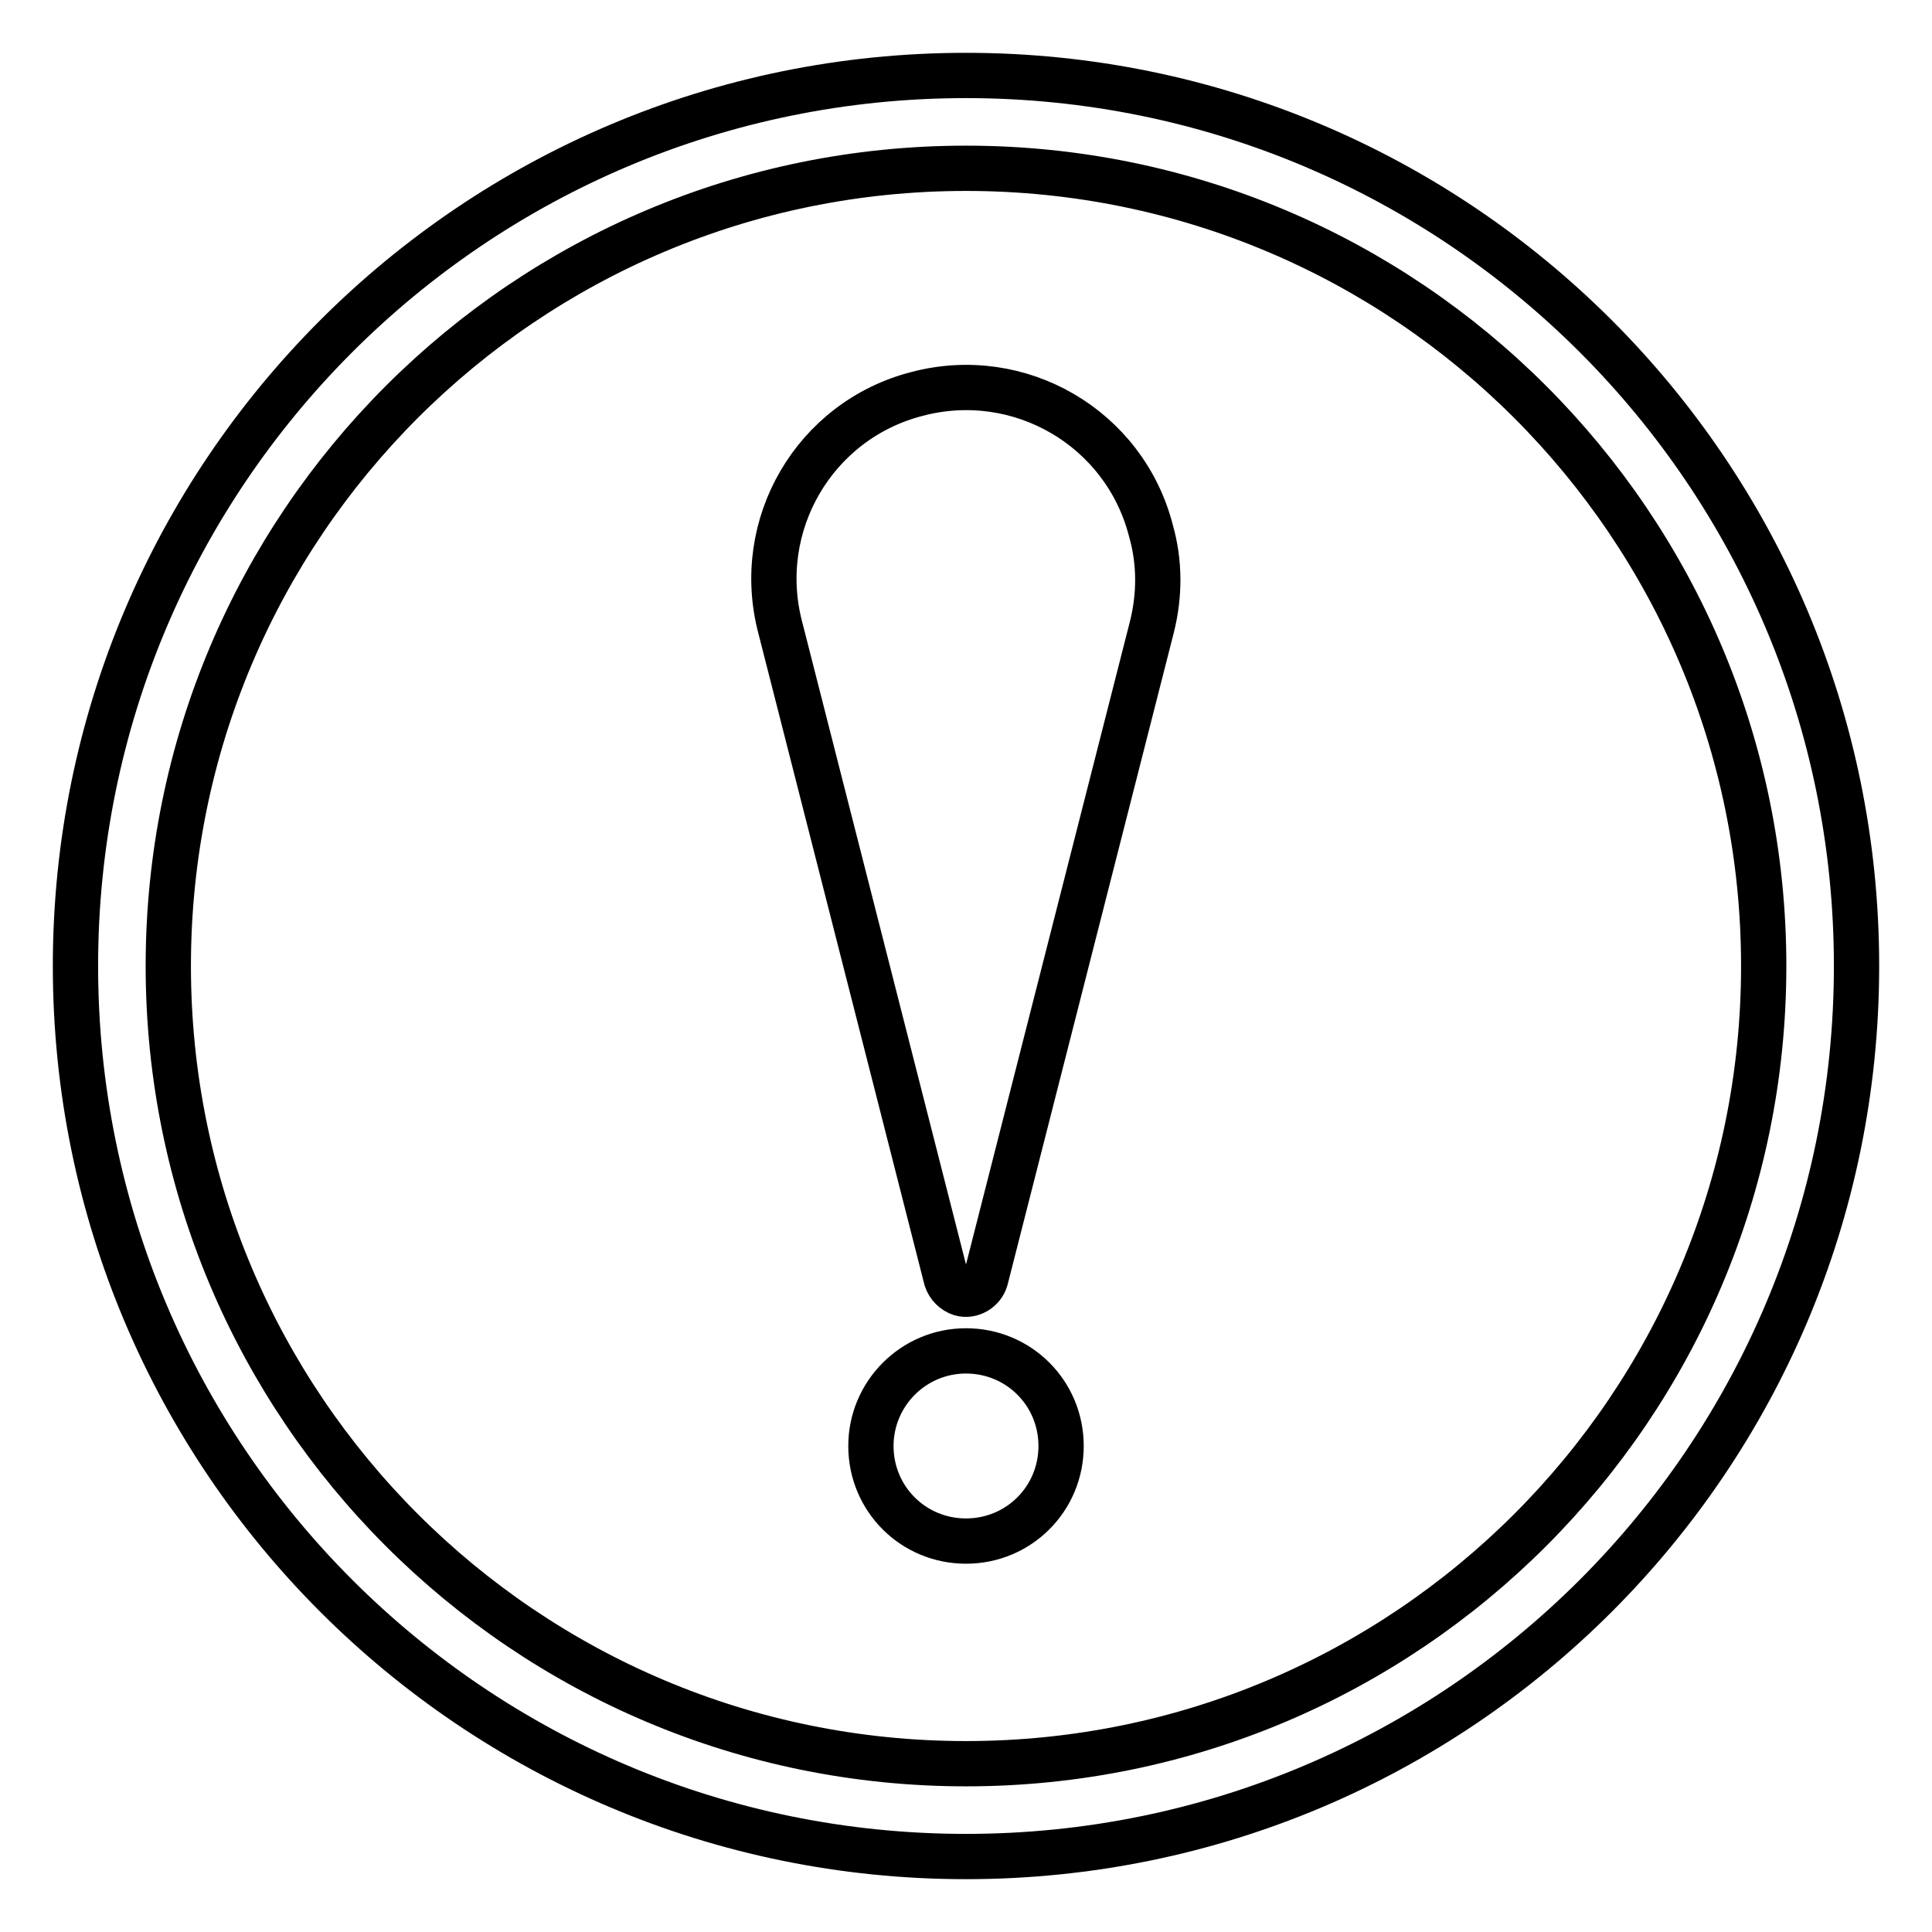 <?xml version="1.0" encoding="utf-8"?>
<!-- Svg Vector Icons : http://www.onlinewebfonts.com/icon -->
<!DOCTYPE svg PUBLIC "-//W3C//DTD SVG 1.1//EN" "http://www.w3.org/Graphics/SVG/1.1/DTD/svg11.dtd">
<svg version="1.1" xmlns="http://www.w3.org/2000/svg" xmlns:xlink="http://www.w3.org/1999/xlink" x="0px" y="0px" viewBox="0 0 256 256" enable-background="new 0 0 256 256" xml:space="preserve">
<g> <path stroke-width="6" fill-opacity="0" stroke="#000000"  d="M128,22.3c58.4,0,105.7,47.3,105.7,105.7c0,58.4-47.3,105.7-105.7,105.7c-58.4,0-105.7-47.3-105.7-105.7 l0,0C22.3,69.6,69.6,22.3,128,22.3 M128,10C62.8,10,10,62.8,10,128c0,65.2,52.8,118,118,118c65.2,0,118-52.8,118-118 C246,62.8,193.2,10,128,10L128,10z M115.4,191.6c0,7,5.6,12.6,12.6,12.6c7,0,12.6-5.6,12.6-12.6c0,0,0,0,0,0 c0-7-5.6-12.6-12.6-12.6C121,179,115.4,184.7,115.4,191.6z M152.6,83.2l-22,86.3c-0.4,1.4-1.9,2.3-3.3,1.9c-0.9-0.3-1.6-1-1.9-1.9 l-22-86.3c-3.6-13.6,4.5-27.5,18.1-31c13.6-3.6,27.5,4.5,31,18.1C153.7,74.5,153.7,78.9,152.6,83.2z"/></g>
</svg>